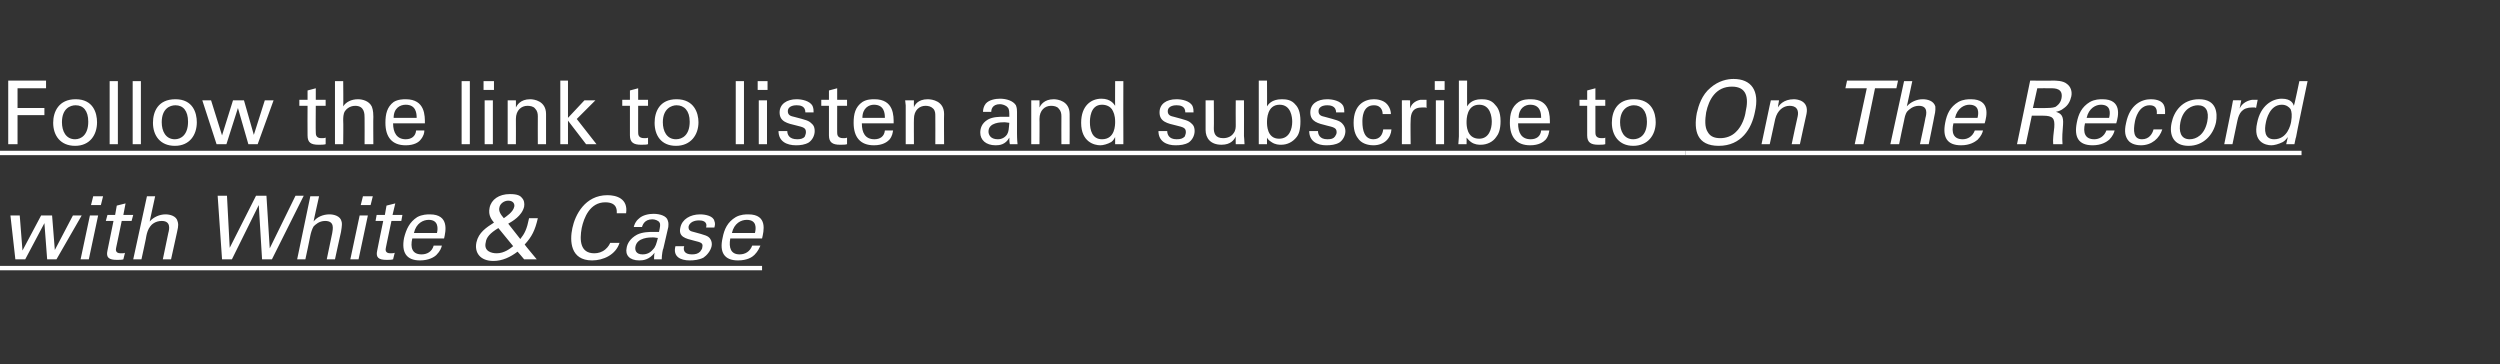 <?xml version="1.0" standalone="no"?><!DOCTYPE svg PUBLIC "-//W3C//DTD SVG 1.1//EN" "http://www.w3.org/Graphics/SVG/1.1/DTD/svg11.dtd"><svg xmlns="http://www.w3.org/2000/svg" version="1.1" width="456px" height="66.4px" viewBox="0 -1 456 66.4" style="top:-1px"><rect x="0" y="-1" width="456" height="66.4" fill="#333333" stroke="none"/><desc>Follow the link to listen and subscribe to On The Record with White &amp; Case ￼</desc><defs/><g class="svg-textframe-underlines"><rect class="svg-underline" x="0" y="47.5" width="139" height="0.8" style="fill:#fff;"/><rect class="svg-underline" x="307.4" y="26.5" width="112.4" height="0.8" style="fill:#fff;"/><rect class="svg-underline" x="0" y="26.5" width="307.4" height="0.8" style="fill:#fff;"/></g><g id="Polygon162780"><path d="m3.6 38.3l.5 6.4l3.4-6.4l2 0l.5 6.3l3.3-6.3l1.6 0l-4.6 8l-1.7 0l-.5-6.6l-3.5 6.6l-1.8 0l-.9-8l1.7 0zm13.4-3.5l1.8 0l-.4 1.6l-1.8 0l.4-1.6zm-.6 3.5l1.5 0l-1.7 8l-1.5 0l1.7-8zm3.2-.1l1.4 0l.3-1.7l1.6-.4l-.4 2.1l1.8 0l-.3 1.1l-1.8 0c0 0-1 4.85-1 4.8c-.1.4-.2 1.1.8 1.1c.4 0 .7 0 .8-.1c0 0-.3 1.2-.3 1.2c-.2.1-.7.1-1.2.1c-1.4 0-2-.4-1.7-1.7c0-.01 1.1-5.4 1.1-5.4l-1.4 0l.3-1.1zm7.2-3.4l1.5 0c0 0-1.01 4.64-1 4.6c.7-.8 1.8-1.3 2.9-1.3c.8 0 2 .3 2.2 1.3c.1.3.2.7-.1 1.9c.01-.03-1.1 5-1.1 5l-1.5 0c0 0 1.01-4.76 1-4.8c.2-.7.5-2.2-1.2-2.2c-1.2 0-1.9.7-2.1 1c-.4.5-.6 1.2-.7 1.7c.04.04-.9 4.3-.9 4.3l-1.5 0l2.5-11.5zm14.6-.1l.5 9.5l4.8-9.5l1.9 0l.6 9.6l4.7-9.6l1.5 0l-5.8 11.6l-1.8 0l-.6-9.9l-4.9 9.9l-1.8 0l-.8-11.6l1.7 0zm15.2.1l1.6 0c0 0-1.04 4.64-1 4.6c.6-.8 1.7-1.3 2.9-1.3c.8 0 2 .3 2.2 1.3c.1.3.1.7-.1 1.9c-.01-.03-1.1 5-1.1 5l-1.5 0c0 0 .99-4.76 1-4.8c.1-.7.5-2.2-1.3-2.2c-1.1 0-1.8.7-2.1 1c-.3.5-.5 1.2-.6 1.7c.02.04-.9 4.3-.9 4.3l-1.5 0l2.4-11.5zm9.6 0l1.8 0l-.4 1.6l-1.8 0l.4-1.6zm-.6 3.5l1.5 0l-1.7 8l-1.5 0l1.7-8zm3.1-.1l1.5 0l.3-1.7l1.6-.4l-.5 2.1l1.8 0l-.2 1.1l-1.8 0c0 0-1.02 4.85-1 4.8c-.1.4-.2 1.1.8 1.1c.3 0 .6 0 .8-.1c0 0-.3 1.2-.3 1.2c-.3.1-.7.1-1.2.1c-1.4 0-2-.4-1.7-1.7c-.02-.01 1.1-5.4 1.1-5.4l-1.4 0l.2-1.1zm6.5 4.3c-.4 1.7 0 2.9 1.7 2.9c1 0 1.9-.5 2.2-1.6c0 0 1.5 0 1.5 0c-.1.4-.3 1-1 1.7c-.4.4-1.4 1-3 1c-2.5 0-3.4-1.5-2.9-4.1c.4-1.6 1-2.9 2.4-3.8c.9-.5 1.9-.5 2.3-.5c3.6 0 2.9 3.1 2.6 4.4c0 0-5.8 0-5.8 0zm4.5-1c.2-.8.3-2.4-1.5-2.4c-1 0-2.3.6-2.7 2.4c0 0 4.2 0 4.2 0zm18.4-2.7c-.5 2.2-1.1 3.4-2.4 4.8c-.04.02 2.2 2.7 2.2 2.7l-2.3 0c0 0-1.19-1.43-1.2-1.4c-1.3 1-2.8 1.7-4.4 1.7c-2.4 0-3.5-1.5-3.1-3.4c.4-1.8 1.8-2.7 3.2-3.6c-.4-.5-1.1-1.3-.8-2.7c.3-1.5 1.7-2.5 3.7-2.5c1.4 0 1.9.3 2.2.7c.4.4.5 1 .4 1.6c-.4 1.7-2.2 2.7-2.9 3.1c0 0 2.2 2.8 2.2 2.8c.8-1 1.2-1.8 1.6-3.8c0 0 1.6 0 1.6 0zm-4.3-2.1c.1-.4-.1-1.1-1.1-1.1c-.8 0-1.5.6-1.6 1.2c-.2.7.2 1.3.8 2c.4-.3 1.7-1.1 1.9-2.1zm-2.9 3.9c-1.5.9-2.2 1.7-2.3 2.6c-.4 1.6 1 2 2 2c1.4 0 2.5-.9 3-1.3c0 0-2.7-3.3-2.7-3.3zm21.6-2.7c0-.4.2-2-2.1-2c-2.8 0-3.9 2.8-4.3 4.7c-.4 2.2-.3 4.6 2.3 4.6c.7 0 1.4-.2 2-.7c.6-.5.8-1 .9-1.2c0 0 1.7 0 1.7 0c-.7 2.2-3 3.2-5 3.2c-4 0-4.1-3.6-3.6-5.9c.5-2.4 2.3-6 6.4-6c1.6 0 3.8.6 3.4 3.3c0 0-1.7 0-1.7 0zm6.8 8.4c0-.4 0-.8.1-1.2c-1 1.3-2.1 1.4-2.8 1.4c-1.8 0-2.6-1-2.3-2.3c.1-.7.6-1.7 1.9-2.4c1-.5 2.3-.5 2.9-.5c.4 0 .6 0 1.1 0c.2-.9.3-1.4.1-1.7c-.2-.4-.9-.6-1.3-.6c-1.5 0-1.8 1.1-1.9 1.4c0 0-1.5 0-1.5 0c.1-.4.3-1 .9-1.5c.7-.7 1.9-.9 2.7-.9c1.2 0 2.4.4 2.6 1.2c.2.5.1.9.1 1.2c0 0-.9 3.9-.9 3.9c-.1.1-.3 1.2-.3 2c0 0-1.4 0-1.4 0zm-.2-4c-.6 0-2.9 0-3.2 1.7c-.1.5 0 1.4 1.3 1.4c.8 0 1.4-.3 1.9-.9c.5-.5.6-1 .9-2.1c-.3 0-.5-.1-.9-.1zm5.7 1.6c-.2.6-.1 1.5 1.4 1.5c.6 0 1.1-.1 1.5-.5c.2-.3.4-.5.4-.8c.2-.8-.3-.9-1.5-1.2c-1.6-.4-2.9-.7-2.5-2.4c.3-1.5 1.8-2.4 3.6-2.4c1 0 2.4.3 2.6 1.2c.2.5.1.8 0 1.2c0 0-1.5 0-1.5 0c.3-1.2-.8-1.3-1.3-1.3c-.2 0-1.6 0-1.9 1.1c-.1.8.5.9.9 1c2.2.6 2.6.7 3 1.2c.3.4.4.9.3 1.4c-.2.9-.9 1.7-1.5 2.1c-.8.4-1.7.5-2.5.5c-1.7 0-3.1-.7-2.6-2.6c0 0 1.6 0 1.6 0zm8.4-1.4c-.3 1.7.1 2.9 1.7 2.9c1 0 1.9-.5 2.3-1.6c0 0 1.5 0 1.5 0c-.2.4-.4 1-1.1 1.7c-.4.4-1.3 1-3 1c-2.5 0-3.4-1.5-2.8-4.1c.3-1.6.9-2.9 2.4-3.8c.9-.5 1.8-.5 2.3-.5c3.6 0 2.8 3.1 2.5 4.4c0 0-5.8 0-5.8 0zm4.5-1c.2-.8.4-2.4-1.5-2.4c-1 0-2.3.6-2.7 2.4c0 0 4.2 0 4.2 0z" stroke="none" fill="#fff"/></g><g id="Polygon162779"><path d="m1.5 13.7l6.9 0l0 1.4l-5.2 0l0 3.6l4.9 0l0 1.3l-4.9 0l0 5.3l-1.7 0l0-11.6zm12.3 3.4c3.2 0 3.9 2.5 3.9 4.2c0 2.3-1.3 4.3-4 4.3c-2.7 0-4-1.9-4-4.2c0-2 1-4.3 4.1-4.3zm-.1 7.3c1.1 0 2.4-.8 2.4-3.2c0-2-.9-3-2.3-3c-1 0-2.5.6-2.5 3.1c0 1.6.7 3.1 2.4 3.1zm6.3-10.6l1.5 0l0 11.5l-1.5 0l0-11.5zm4.2 0l1.5 0l0 11.5l-1.5 0l0-11.5zm7.8 3.3c3.2 0 3.9 2.5 3.9 4.2c0 2.3-1.3 4.3-4 4.3c-2.7 0-4-1.9-4-4.2c0-2 .9-4.3 4.1-4.3zm-.1 7.3c1.1 0 2.4-.8 2.4-3.2c0-2-.9-3-2.3-3c-1 0-2.5.6-2.5 3.1c0 1.6.7 3.1 2.4 3.1zm6.6-7.1l2 6.4l2-6.4l2 0l1.8 6.3l2-6.3l1.6 0l-2.9 8l-1.7 0l-1.9-6.6l-2.1 6.6l-1.8 0l-2.6-8l1.6 0zm16.1-.1l1.5 0l0-1.7l1.5-.4l0 2.1l1.8 0l0 1.1l-1.8 0c0 0-.04 4.85 0 4.8c0 .4 0 1.1 1 1.1c.3 0 .6 0 .8-.1c0 0 0 1.2 0 1.2c-.3.1-.8.1-1.3.1c-1.4 0-2-.4-2-1.7c-.03-.01 0-5.4 0-5.4l-1.5 0l0-1.1zm6.5-3.4l1.5 0c0 0 .05 4.64 0 4.6c.5-.8 1.5-1.3 2.7-1.3c.8 0 2 .3 2.5 1.3c.1.3.3.7.3 1.9c-.04-.03 0 5 0 5l-1.6 0c0 0 .02-4.76 0-4.8c0-.7 0-2.2-1.7-2.2c-1.1 0-1.7.7-1.9 1c-.3.5-.3 1.2-.3 1.7c.05.04 0 4.3 0 4.3l-1.5 0l0-11.5zm10.6 7.7c0 1.7.7 2.9 2.3 2.9c1 0 1.8-.5 1.9-1.6c0 0 1.5 0 1.5 0c0 .4-.1 1-.7 1.7c-.3.4-1.1 1-2.7 1c-2.5 0-3.7-1.5-3.7-4.1c0-1.6.3-2.9 1.5-3.8c.8-.5 1.8-.5 2.2-.5c3.6 0 3.5 3.1 3.5 4.4c0 0-5.8 0-5.8 0zm4.3-1c0-.8-.1-2.4-2-2.4c-1 0-2.2.6-2.2 2.4c0 0 4.2 0 4.2 0zm8.2-6.7l1.5 0l0 11.5l-1.5 0l0-11.5zm4 0l1.9 0l0 1.6l-1.9 0l0-1.6zm.2 3.5l1.5 0l0 8l-1.5 0l0-8zm4.2.9l0-.9l1.5 0c0 0 .02 1.26 0 1.3c.2-.4.8-1.5 2.6-1.5c.7 0 2.9.3 2.9 2.7c.01.04 0 5.5 0 5.5l-1.5 0c0 0-.02-5.11 0-5.1c0-.5-.1-1-.5-1.4c-.3-.4-.9-.5-1.4-.5c-1.1 0-2.1.8-2.1 2.4c.02-.03 0 4.6 0 4.6l-1.5 0l0-7.1zm9.6-4.5l1.4 0l0 6.8l3-3.2l2 0l-3.4 3.4l3.6 4.6l-1.9 0l-3.3-4.3l0 4.3l-1.4 0l0-11.6zm11.3 3.5l1.4 0l0-1.7l1.5-.4l0 2.1l1.8 0l0 1.1l-1.8 0c0 0-.01 4.85 0 4.8c0 .4 0 1.1 1.1 1.1c.3 0 .6 0 .7-.1c0 0 0 1.2 0 1.2c-.3.1-.7.1-1.3.1c-1.3 0-2-.4-2-1.7c0-.01 0-5.4 0-5.4l-1.4 0l0-1.1zm9.9-.1c3.2 0 4 2.5 4 4.2c0 2.3-1.4 4.3-4.1 4.3c-2.7 0-3.9-1.9-3.9-4.2c0-2 .9-4.3 4-4.3zm-.1 7.3c1.2 0 2.5-.8 2.5-3.2c0-2-1-3-2.4-3c-.9 0-2.5.6-2.5 3.1c0 1.6.7 3.1 2.4 3.1zm10.9-10.6l1.5 0l0 11.5l-1.5 0l0-11.5zm4 0l1.8 0l0 1.6l-1.8 0l0-1.6zm.2 3.5l1.5 0l0 8l-1.5 0l0-8zm5.2 5.6c0 .6.3 1.5 1.8 1.5c.6 0 1.1-.1 1.4-.5c.1-.3.2-.5.2-.8c0-.8-.5-.9-1.7-1.2c-1.7-.4-3.1-.7-3.1-2.4c0-1.5 1.3-2.4 3.1-2.4c1 0 2.4.3 2.9 1.2c.2.5.2.8.2 1.2c0 0-1.5 0-1.5 0c0-1.2-1-1.3-1.6-1.3c-.2 0-1.6 0-1.6 1.1c0 .8.7.9 1.1 1c2.3.6 2.7.7 3.2 1.2c.5.4.6.9.6 1.4c0 .9-.5 1.7-1.1 2.1c-.7.4-1.5.5-2.3.5c-1.7 0-3.2-.7-3.2-2.6c0 0 1.6 0 1.6 0zm6.2-5.7l1.4 0l0-1.7l1.5-.4l0 2.1l1.8 0l0 1.1l-1.8 0c0 0-.01 4.85 0 4.8c0 .4 0 1.1 1.1 1.1c.3 0 .5 0 .7-.1c0 0 0 1.2 0 1.2c-.3.1-.7.1-1.3.1c-1.3 0-2-.4-2-1.7c0-.01 0-5.4 0-5.4l-1.4 0l0-1.1zm7.4 4.3c0 1.7.6 2.9 2.3 2.9c1 0 1.8-.5 1.9-1.6c0 0 1.5 0 1.5 0c-.1.4-.1 1-.7 1.7c-.4.4-1.2 1-2.8 1c-2.5 0-3.7-1.5-3.7-4.1c0-1.6.3-2.9 1.6-3.8c.8-.5 1.7-.5 2.2-.5c3.6 0 3.5 3.1 3.5 4.4c0 0-5.8 0-5.8 0zm4.2-1c0-.8-.1-2.4-2-2.4c-.9 0-2.1.6-2.1 2.4c0 0 4.1 0 4.1 0zm3.8-2.3l-.1-.9l1.6 0c0 0-.03 1.26 0 1.3c.1-.4.7-1.5 2.5-1.5c.8 0 3 .3 3 2.7c-.04.04 0 5.5 0 5.5l-1.6 0c0 0 .02-5.11 0-5.1c0-.5 0-1-.4-1.4c-.4-.4-.9-.5-1.4-.5c-1.1 0-2.1.8-2.1 2.4c-.03-.03 0 4.6 0 4.6l-1.5 0l0-7.1zm19 7.1c-.1-.4-.1-.8-.1-1.2c-.7 1.3-1.8 1.4-2.5 1.4c-1.8 0-2.8-1-2.8-2.3c0-.7.2-1.7 1.4-2.4c.9-.5 2.1-.5 2.8-.5c.4 0 .6 0 1.1 0c0-.9 0-1.4-.3-1.7c-.3-.4-1-.6-1.4-.6c-1.5 0-1.6 1.1-1.6 1.4c0 0-1.5 0-1.5 0c0-.4.1-1 .5-1.5c.6-.7 1.8-.9 2.6-.9c1.2 0 2.4.4 2.9 1.2c.2.5.2.9.2 1.2c0 0 0 3.9 0 3.9c0 .1 0 1.2.1 2c0 0-1.4 0-1.4 0zm-1-4c-.6 0-2.9 0-2.9 1.7c0 .5.3 1.4 1.7 1.4c.7 0 1.3-.3 1.7-.9c.3-.5.3-1 .4-2.1c-.3 0-.5-.1-.9-.1zm4.9-3.1l0-.9l1.5 0c0 0 .03 1.26 0 1.3c.2-.4.8-1.5 2.6-1.5c.7 0 2.9.3 2.9 2.7c.02.04 0 5.5 0 5.5l-1.5 0c0 0-.02-5.11 0-5.1c0-.5-.1-1-.5-1.4c-.3-.4-.9-.5-1.4-.5c-1.1 0-2.1.8-2.1 2.4c.03-.03 0 4.6 0 4.6l-1.5 0l0-7.1zm15.3-4.4l1.5 0c0 0-.03 10.21 0 10.2c0 .2 0 .9 0 1.3c.04-.01-1.5 0-1.5 0c0 0 0-1.29 0-1.3c-.1.2-.3.6-.7.9c-.7.4-1.5.6-2 .6c-1.1 0-3.5-.6-3.5-4.1c0-3.1 1.8-4.4 3.7-4.4c1.7 0 2.3 1 2.5 1.3c-.03.05 0-4.5 0-4.5zm-.6 5.1c-.3-.4-.9-.8-1.8-.8c-2.2 0-2.2 2.7-2.2 3.2c0 1.4.4 3.1 2.2 3.1c2.4 0 2.4-2.6 2.4-3.2c0-1.2-.3-1.8-.6-2.3zm10.1 4c0 .6.3 1.5 1.7 1.5c.7 0 1.1-.1 1.5-.5c.1-.3.2-.5.2-.8c0-.8-.5-.9-1.7-1.2c-1.7-.4-3.1-.7-3.1-2.4c0-1.5 1.2-2.4 3.1-2.4c1 0 2.4.3 2.9 1.2c.2.5.2.8.2 1.2c0 0-1.5 0-1.5 0c0-1.2-1-1.3-1.6-1.3c-.2 0-1.6 0-1.6 1.1c0 .8.7.9 1.1 1c2.2.6 2.7.7 3.2 1.2c.5.4.6.9.6 1.4c0 .9-.5 1.7-1.1 2.1c-.7.4-1.5.5-2.4.5c-1.6 0-3.1-.7-3.1-2.6c0 0 1.6 0 1.6 0zm8.5-5.6c0 0 .04 5.13 0 5.1c0 .8.2 1.8 1.7 1.8c.8 0 1.5-.3 1.9-.9c.4-.5.4-1.1.4-1.5c-.03 0 0-4.5 0-4.5l1.5 0c0 0 .02 6.49 0 6.5c0 .1.1 1 .1 1.5c-.03-.01-1.6 0-1.6 0c0 0-.03-1.38 0-1.4c-.3.6-.9 1.5-2.6 1.5c-2 0-2.9-1.2-2.9-2.7c0-.05 0-5.4 0-5.4l1.5 0zm9.7 1.1c.2-.3.8-1.3 2.7-1.3c.8 0 1.8.1 2.5 1c.4.4.9 1.2.9 3c0 1.6-.3 2.4-.7 2.9c-.7.9-1.7 1.4-2.8 1.4c-.4 0-1.1 0-1.8-.5c-.5-.3-.7-.6-.8-.8c-.01-.02 0 1.2 0 1.2l-1.5 0l0-1.4l0-10.2l1.5 0c0 0 .03 4.73 0 4.7zm2.3-.3c-2.3 0-2.3 2.7-2.3 3.2c0 .5 0 3 2.2 3c1.9 0 2.4-1.8 2.4-3.1c0-.8-.2-3.1-2.3-3.1zm7 4.8c0 .6.3 1.5 1.7 1.5c.7 0 1.1-.1 1.4-.5c.2-.3.3-.5.3-.8c0-.8-.6-.9-1.8-1.2c-1.6-.4-3-.7-3-2.4c0-1.5 1.2-2.4 3.1-2.4c1 0 2.4.3 2.9 1.2c.2.5.2.8.2 1.2c0 0-1.5 0-1.5 0c0-1.2-1.1-1.3-1.6-1.3c-.2 0-1.6 0-1.6 1.1c0 .8.7.9 1.1 1c2.2.6 2.7.7 3.2 1.2c.4.4.6.9.6 1.4c0 .9-.5 1.7-1.1 2.1c-.7.4-1.5.5-2.4.5c-1.6 0-3.1-.7-3.1-2.6c0 0 1.6 0 1.6 0zm11.8-3.1c0-.3-.1-1.6-1.6-1.6c-2.1 0-2.1 2.4-2.1 3c0 1.6.4 3.2 2 3.2c1.3 0 1.7-1 1.8-1.8c0 0 1.5 0 1.5 0c-.1 1.6-1.3 2.9-3.3 2.9c-.5 0-1.8-.1-2.6-1c-.5-.6-1-1.4-1-3.1c0-3.4 2.1-4.3 3.7-4.3c.5 0 1.7.1 2.4.9c.6.7.7 1.4.7 1.8c0 0-1.5 0-1.5 0zm3.5-.9c0-.6 0-1.1 0-1.6c-.05-.04 1.5 0 1.5 0c0 0 0 1.51 0 1.5c.3-1.1 1.3-1.5 1.9-1.6c.5 0 .8 0 1.1 0c0 0 0 1.5 0 1.5c-.1-.1-.2-.1-.3-.1c-.1 0-.3 0-.5 0c-1.7 0-2.1 1-2.1 2.4c-.05.02 0 4.3 0 4.3l-1.6 0c0 0 .03-6.41 0-6.4zm6-5.1l1.8 0l0 1.6l-1.8 0l0-1.6zm.2 3.5l1.5 0l0 8l-1.5 0l0-8zm5.7 1.1c.2-.3.8-1.3 2.6-1.3c.8 0 1.8.1 2.5 1c.4.4 1 1.2 1 3c0 1.6-.4 2.4-.8 2.9c-.6.9-1.7 1.4-2.8 1.4c-.4 0-1.1 0-1.8-.5c-.4-.3-.6-.6-.8-.8c.03-.02 0 1.2 0 1.2l-1.5 0l.1-1.4l0-10.2l1.5 0c0 0-.02 4.73 0 4.7zm2.2-.3c-2.3 0-2.3 2.7-2.3 3.2c0 .5 0 3 2.3 3c1.8 0 2.3-1.8 2.3-3.1c0-.8-.2-3.1-2.3-3.1zm7.1 3.4c0 1.7.6 2.9 2.3 2.9c1 0 1.8-.5 1.9-1.6c0 0 1.5 0 1.5 0c-.1.4-.1 1-.7 1.7c-.4.4-1.2 1-2.8 1c-2.5 0-3.7-1.5-3.7-4.1c0-1.6.3-2.9 1.6-3.8c.8-.5 1.7-.5 2.2-.5c3.6 0 3.5 3.1 3.5 4.4c0 0-5.8 0-5.8 0zm4.2-1c0-.8-.1-2.4-2-2.4c-.9 0-2.1.6-2.1 2.4c0 0 4.1 0 4.1 0zm7-3.3l1.4 0l0-1.7l1.5-.4l0 2.1l1.8 0l0 1.1l-1.8 0c0 0 0 4.85 0 4.8c0 .4 0 1.1 1.1 1.1c.3 0 .6 0 .7-.1c0 0 0 1.2 0 1.2c-.3.1-.7.1-1.3.1c-1.3 0-2-.4-2-1.7c.01-.01 0-5.4 0-5.4l-1.4 0l0-1.1zm9.9-.1c3.3 0 4 2.5 4 4.2c0 2.3-1.4 4.3-4.1 4.3c-2.6 0-3.9-1.9-3.9-4.2c0-2 .9-4.3 4-4.3zm-.1 7.3c1.2 0 2.5-.8 2.5-3.2c0-2-1-3-2.4-3c-.9 0-2.5.6-2.5 3.1c0 1.6.7 3.1 2.4 3.1zm14.1-9.4c1.5-1.3 3.1-1.6 4.2-1.6c3.2 0 4.8 2.1 3.9 6c-.6 3.1-2.5 6.2-6.6 6.2c-4 0-4.6-2.8-4-6c.3-1.3.9-3.3 2.5-4.6zm-.5 8.1c.5.9 1.4 1.1 2.3 1.1c.9 0 2-.3 2.8-1.1c1.2-1.1 1.7-2.9 1.8-3.7c.6-2.6.2-4.6-2.5-4.6c-2.9 0-4.2 2.3-4.7 4.7c-.2 1.3-.3 2.7.3 3.6zm11.3-4.9l.2-.9l1.5 0c0 0-.24 1.26-.2 1.3c.2-.4 1-1.5 2.9-1.5c.7 0 2.8.3 2.3 2.7c-.03.04-1.2 5.5-1.2 5.5l-1.5 0c0 0 1.07-5.11 1.1-5.1c.1-.5.1-1-.2-1.4c-.3-.4-.8-.5-1.3-.5c-1.1 0-2.2.8-2.6 2.4c.01-.03-1 4.6-1 4.6l-1.5 0l1.5-7.1zm15.5 7.1l2.2-10.2l-3.9 0l.3-1.4l9.3 0l-.3 1.4l-3.9 0l-2.1 10.2l-1.6 0zm9-11.5l1.5 0c0 0-.99 4.64-1 4.6c.7-.8 1.8-1.3 2.9-1.3c.9 0 2 .3 2.3 1.3c0 .3.1.7-.2 1.9c.03-.03-1 5-1 5l-1.6 0c0 0 1.03-4.76 1-4.8c.2-.7.5-2.2-1.2-2.2c-1.1 0-1.8.7-2.1 1c-.4.5-.5 1.2-.6 1.7c-.04.04-.9 4.3-.9 4.3l-1.6 0l2.5-11.5zm9 7.7c-.4 1.7 0 2.9 1.7 2.9c.9 0 1.8-.5 2.2-1.6c0 0 1.5 0 1.5 0c-.1.4-.3 1-1 1.7c-.5.4-1.4 1-3 1c-2.6 0-3.4-1.5-2.9-4.1c.3-1.6.9-2.9 2.4-3.8c.9-.5 1.8-.5 2.3-.5c3.6 0 2.9 3.1 2.5 4.4c0 0-5.7 0-5.7 0zm4.4-1c.2-.8.4-2.4-1.5-2.4c-.9 0-2.2.6-2.6 2.4c0 0 4.1 0 4.1 0zm9.6-6.8c0 0 4.15.04 4.1 0c.6 0 1.9 0 2.6.6c.7.5 1 1.4.8 2.3c-.2.9-.6 1.6-1.3 2.1c-.6.5-1.1.6-1.5.7c1 .3 1.4.8 1.3 2.3c-.1 1.3-.2 2.3-.1 3.6c0 0-1.7 0-1.7 0c-.1-.8.1-2.2.2-3.1c.1-1.6-.2-2.1-2.1-2.1c-.02-.02-2 0-2 0l-1.1 5.2l-1.6 0l2.4-11.6zm.5 5c0 0 2.54.02 2.5 0c.2 0 1.1 0 1.6-.2c.3-.2.9-.6 1.1-1.5c.4-1.9-1.2-1.9-1.9-1.9c.03-.02-2.5 0-2.5 0l-.8 3.6zm9.5 2.8c-.4 1.7 0 2.9 1.7 2.9c.9 0 1.8-.5 2.2-1.6c0 0 1.5 0 1.5 0c-.1.4-.3 1-1 1.7c-.5.4-1.4 1-3 1c-2.6 0-3.4-1.5-2.9-4.1c.3-1.6.9-2.9 2.4-3.8c.9-.5 1.8-.5 2.3-.5c3.6 0 2.9 3.1 2.5 4.4c0 0-5.7 0-5.7 0zm4.4-1c.2-.8.4-2.4-1.5-2.4c-.9 0-2.2.6-2.6 2.4c0 0 4.1 0 4.1 0zm8.7-.7c0-.3.2-1.6-1.3-1.6c-2 0-2.6 2.4-2.7 3c-.3 1.6-.3 3.2 1.3 3.2c1.3 0 1.9-1 2.1-1.8c0 0 1.6 0 1.6 0c-.5 1.6-1.9 2.9-3.9 2.9c-.5 0-1.8-.1-2.4-1c-.4-.6-.7-1.4-.3-3.1c.7-3.4 2.9-4.3 4.5-4.3c.6 0 1.8.1 2.3.9c.4.7.3 1.4.3 1.8c0 0-1.5 0-1.5 0zm7.7-2.7c3.2 0 3.4 2.5 3.1 4.2c-.5 2.3-2.3 4.3-5 4.3c-2.7 0-3.6-1.9-3.1-4.2c.4-2 1.9-4.3 5-4.3zm-1.7 7.3c1.2 0 2.7-.8 3.2-3.2c.4-2-.3-3-1.7-3c-1 0-2.7.6-3.2 3.1c-.3 1.6 0 3.1 1.7 3.1zm7.6-5.5c.1-.6.2-1.1.3-1.6c-.02-.04 1.5 0 1.5 0c0 0-.3 1.51-.3 1.5c.5-1.1 1.6-1.5 2.3-1.6c.4 0 .8 0 1 0c0 0-.3 1.5-.3 1.5c-.1-.1-.2-.1-.3-.1c-.1 0-.2 0-.4 0c-1.8 0-2.4 1-2.7 2.4c-.02.02-.9 4.3-.9 4.3l-1.5 0c0 0 1.31-6.41 1.3-6.4zm12.4-5.1l1.5 0c0 0-2.15 10.21-2.1 10.2c-.1.2-.2.9-.3 1.3c.04-.01-1.5 0-1.5 0c0 0 .28-1.29.3-1.3c-.2.2-.4.6-.9.9c-.8.4-1.6.6-2.1.6c-1.1 0-3.4-.6-2.6-4.1c.6-3.1 2.7-4.4 4.5-4.4c1.8 0 2.1 1 2.2 1.3c.05.05 1-4.5 1-4.5zm-1.6 5.1c-.3-.4-.8-.8-1.6-.8c-2.2 0-2.8 2.7-2.9 3.2c-.3 1.4-.3 3.1 1.5 3.1c2.4 0 3-2.6 3.1-3.2c.2-1.2.1-1.8-.1-2.3z" stroke="none" fill="#fff"/></g></svg>